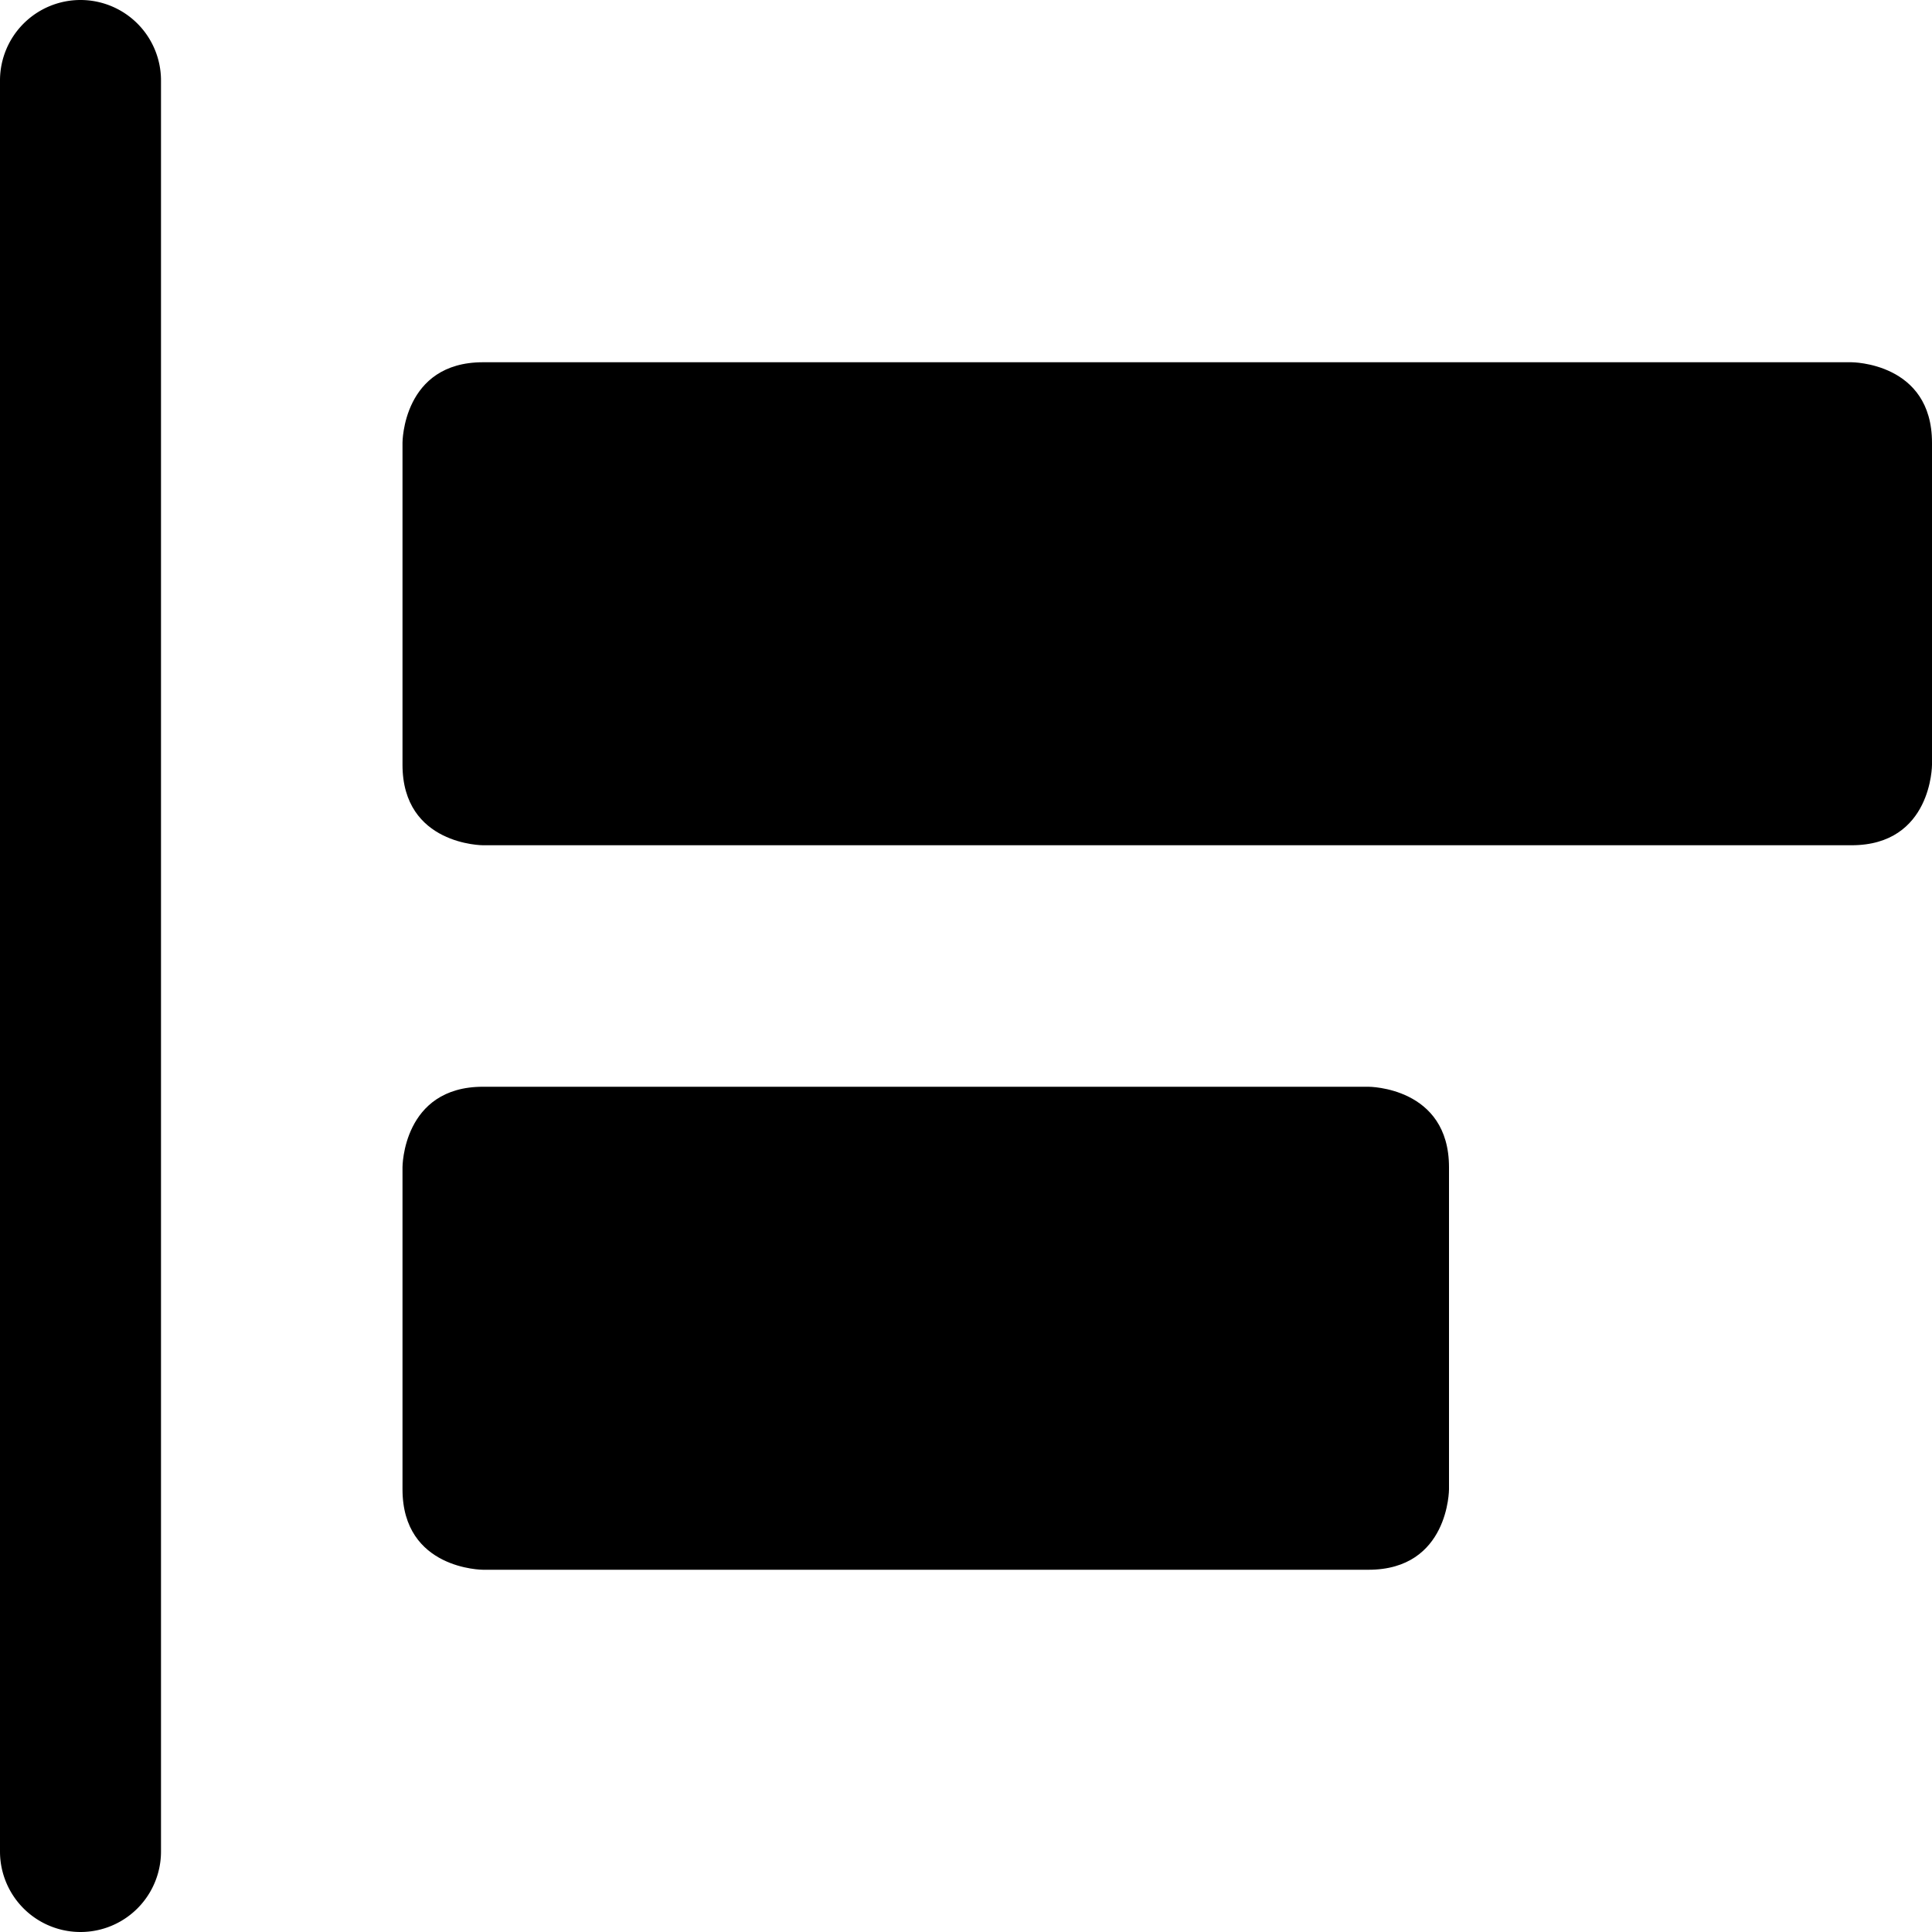 <svg xmlns="http://www.w3.org/2000/svg" viewBox="0 0 24 24"><g><path d="M1 0a1 1 0 0 0 -1 1v22a1 1 0 0 0 2 0V1a1 1 0 0 0 -1 -1Z" fill="#000000" stroke-width="1"></path><path d="M6 4.5h17s1 0 1 1v4s0 1 -1 1H6s-1 0 -1 -1v-4s0 -1 1 -1" fill="#000000" stroke-width="1"></path><path d="M6 13.5h11s1 0 1 1v4s0 1 -1 1H6s-1 0 -1 -1v-4s0 -1 1 -1" fill="#000000" stroke-width="1"></path></g></svg>